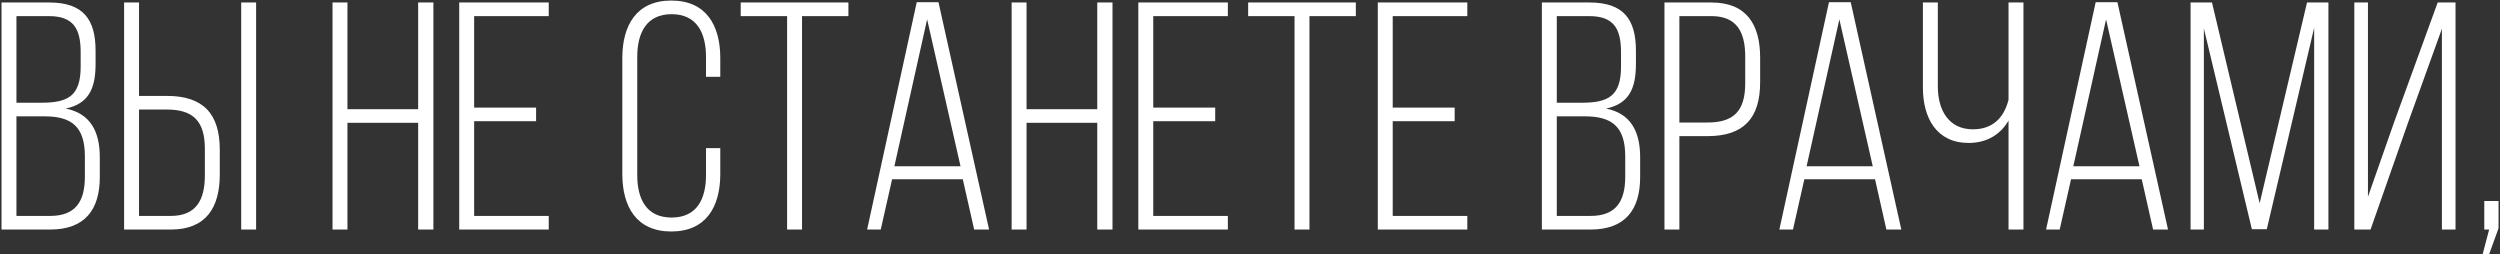 <?xml version="1.0" encoding="UTF-8"?> <svg xmlns="http://www.w3.org/2000/svg" width="501" height="51" viewBox="0 0 501 51" fill="none"><rect x="0" y="0" width="501" height="51" fill="#333333" stroke="none"/> <path d="M0.305 0.5V46H10.055C17.01 46 20 42.035 20 35.47V31.505C20 26.37 18.115 22.73 13.175 21.755C17.79 20.78 19.155 17.725 19.155 12.785V10.185C19.155 3.88 16.685 0.5 9.86 0.5H0.305ZM3.295 20.585V3.23H9.795C14.67 3.23 16.165 5.7 16.165 10.445V13.37C16.165 19.155 13.695 20.585 8.365 20.585H3.295ZM3.295 43.27V23.315H8.95C14.345 23.315 17.01 25.395 17.01 31.31V35.405C17.01 40.475 15.06 43.27 10.055 43.27H3.295ZM27.86 19.22V0.5H24.87V46H34.23C41.315 46 44.045 41.58 44.045 34.95V30.01C44.045 22.795 40.73 19.22 33.45 19.22H27.86ZM48.335 0.5V46H51.325V0.5H48.335ZM27.86 43.27V21.95H33.45C38.715 21.95 41.055 24.29 41.055 29.815V35.145C41.055 40.085 39.3 43.27 34.23 43.27H27.86ZM83.798 24.615V46H86.853V0.5H83.798V21.885H69.628V0.5H66.638V46H69.628V24.615H83.798ZM95.018 21.56V3.23H109.968V0.5H92.028V46H109.968V43.27H95.018V24.29H107.433V21.56H95.018ZM134.529 0.11C127.574 0.11 124.714 5.05 124.714 11.615V34.885C124.714 41.45 127.574 46.39 134.529 46.39C141.484 46.39 144.344 41.45 144.344 34.885V29.685H141.484V35.08C141.484 39.955 139.599 43.595 134.594 43.595C129.589 43.595 127.704 39.955 127.704 35.08V11.42C127.704 6.545 129.589 2.84 134.594 2.84C139.599 2.84 141.484 6.545 141.484 11.42V15.385H144.344V11.615C144.344 5.05 141.484 0.11 134.529 0.11ZM160.726 46V3.23H170.021V0.5H148.441V3.23H157.736V46H160.726ZM192.946 35.925L195.221 46H198.211L188.071 0.435H183.716L173.771 46H176.501L178.776 35.925H192.946ZM185.796 3.88L192.491 33.325H179.231L185.796 3.88ZM219.891 24.615V46H222.946V0.5H219.891V21.885H205.721V0.5H202.731V46H205.721V24.615H219.891ZM231.112 21.56V3.23H246.062V0.5H228.122V46H246.062V43.27H231.112V24.29H243.527V21.56H231.112ZM262.415 46V3.23H271.71V0.5H250.13V3.23H259.425V46H262.415ZM279.1 21.56V3.23H294.05V0.5H276.11V46H294.05V43.27H279.1V24.29H291.515V21.56H279.1ZM308.991 0.5V46H318.741C325.696 46 328.686 42.035 328.686 35.47V31.505C328.686 26.37 326.801 22.73 321.861 21.755C326.476 20.78 327.841 17.725 327.841 12.785V10.185C327.841 3.88 325.371 0.5 318.546 0.5H308.991ZM311.981 20.585V3.23H318.481C323.356 3.23 324.851 5.7 324.851 10.445V13.37C324.851 19.155 322.381 20.585 317.051 20.585H311.981ZM311.981 43.27V23.315H317.636C323.031 23.315 325.696 25.395 325.696 31.31V35.405C325.696 40.475 323.746 43.27 318.741 43.27H311.981ZM333.557 0.5V46H336.547V27.28H342.202C349.417 27.28 352.732 23.705 352.732 16.49V11.55C352.732 4.92 350.002 0.5 342.982 0.5H333.557ZM336.547 24.55V3.23H342.982C348.052 3.23 349.742 6.415 349.742 11.355V16.685C349.742 22.21 347.467 24.55 342.202 24.55H336.547ZM375.758 35.925L378.033 46H381.023L370.883 0.435H366.528L356.583 46H359.313L361.588 35.925H375.758ZM368.608 3.88L375.303 33.325H362.043L368.608 3.88ZM402.509 46H405.499V0.5H402.509V20C401.534 23.835 399.129 25.915 395.359 25.915C390.484 25.915 388.339 22.015 388.339 17.335V0.5H385.349V17.53C385.349 23.64 388.079 28.645 394.514 28.645C398.024 28.645 400.819 27.085 402.509 24.16V46ZM429.206 35.925L431.481 46H434.471L424.331 0.435H419.976L410.031 46H412.761L415.036 35.925H429.206ZM422.056 3.88L428.751 33.325H415.491L422.056 3.88ZM463.756 5.57V46H466.616V0.5H462.326L452.836 40.735L443.281 0.5H438.991V46H441.656V5.7L451.276 45.935H454.266L463.756 5.57ZM489.358 5.765V46H492.088V0.5H488.513L479.803 24.42L474.538 39.435V0.5H471.808V46H475.058L482.468 24.875L489.358 5.765ZM497.524 50.94H498.824L500.709 45.74V40.28H497.849V46H498.824L497.524 50.94Z" fill="white"></path> </svg> 